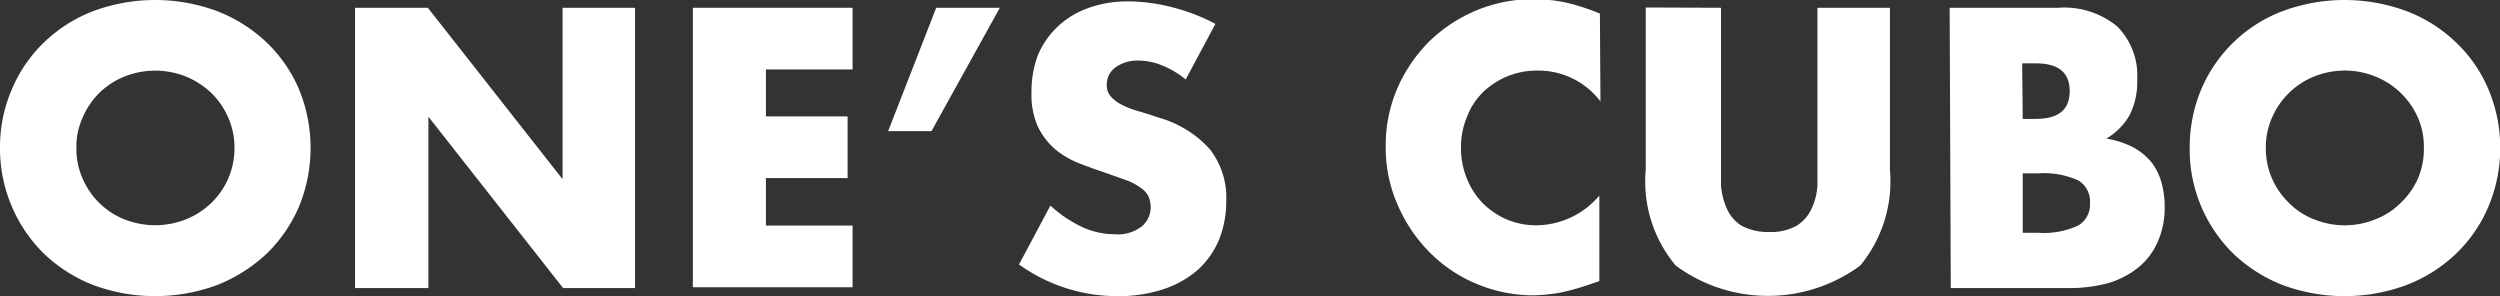 <svg id="レイヤー_1" data-name="レイヤー 1" xmlns="http://www.w3.org/2000/svg" viewBox="0 0 89.99 10.66"><rect x="0" y="0" width="89.99" height="10.66" fill="#333333" stroke="none"/><defs><style>.cls-1{fill:#fff;}</style></defs><title>head_menu22</title><path class="cls-1" d="M375.73,297.21a5.25,5.25,0,0,1,.42-2.1,5.07,5.07,0,0,1,1.15-1.69,5.27,5.27,0,0,1,1.76-1.13,6.41,6.41,0,0,1,4.51,0,5.42,5.42,0,0,1,1.77,1.13,5.1,5.1,0,0,1,1.16,1.69,5.56,5.56,0,0,1,0,4.19,5.24,5.24,0,0,1-1.16,1.7,5.59,5.59,0,0,1-1.77,1.13,6.41,6.41,0,0,1-4.51,0A5.43,5.43,0,0,1,377.3,301a5.31,5.31,0,0,1-1.57-3.79Zm2.75,0a2.57,2.57,0,0,0,.23,1.11,2.72,2.72,0,0,0,.61.88,2.68,2.68,0,0,0,.9.58,3,3,0,0,0,2.19,0,2.82,2.82,0,0,0,.91-.58,2.75,2.75,0,0,0,.62-.88,2.72,2.72,0,0,0,.23-1.11,2.65,2.65,0,0,0-.23-1.11,2.79,2.79,0,0,0-.62-.89,3,3,0,0,0-.91-.58,3,3,0,0,0-2.19,0,2.84,2.84,0,0,0-.9.58,2.77,2.77,0,0,0-.61.89A2.51,2.51,0,0,0,378.48,297.21Z" transform="translate(-375.73 -291.88)"/><path class="cls-1" d="M388.51,302.25V292.16h2.62l4.85,6.17v-6.17h2.61v10.09H396l-4.85-6.17v6.17Z" transform="translate(-375.73 -291.88)"/><path class="cls-1" d="M406.42,294.38H403.3v1.69h2.94v2.22H403.3V300h3.12v2.22h-5.75V292.16h5.75Z" transform="translate(-375.73 -291.88)"/><path class="cls-1" d="M409.43,292.16h2.29l-2.46,4.44H407.7Z" transform="translate(-375.73 -291.88)"/><path class="cls-1" d="M418.41,294.74a3.24,3.24,0,0,0-.86-.51,2.28,2.28,0,0,0-.83-.17,1.36,1.36,0,0,0-.83.24.76.76,0,0,0-.32.63.6.6,0,0,0,.16.44,1.33,1.33,0,0,0,.42.3,3.15,3.15,0,0,0,.59.22c.22.07.44.13.65.21a3.92,3.92,0,0,1,1.88,1.14,2.82,2.82,0,0,1,.6,1.87,3.68,3.68,0,0,1-.26,1.4,3.07,3.07,0,0,1-.76,1.08,3.65,3.65,0,0,1-1.24.7,5.2,5.2,0,0,1-1.65.25,6.07,6.07,0,0,1-3.55-1.14l1.13-2.12a4.54,4.54,0,0,0,1.16.78,2.76,2.76,0,0,0,1.14.25,1.39,1.39,0,0,0,1-.29.9.9,0,0,0,.31-.67,1,1,0,0,0-.08-.4.76.76,0,0,0-.27-.3,2,2,0,0,0-.49-.27l-.73-.26c-.33-.11-.67-.23-1-.36a3.12,3.12,0,0,1-.87-.51,2.5,2.5,0,0,1-.62-.81,2.83,2.83,0,0,1-.23-1.24,3.7,3.7,0,0,1,.24-1.36,3.07,3.07,0,0,1,.7-1,3.13,3.13,0,0,1,1.1-.67,4.16,4.16,0,0,1,1.45-.24,6.35,6.35,0,0,1,1.57.21,6.89,6.89,0,0,1,1.56.6Z" transform="translate(-375.73 -291.88)"/><path class="cls-1" d="M433.34,295.53a2.81,2.81,0,0,0-2.25-1.11,2.79,2.79,0,0,0-2,.8,2.5,2.5,0,0,0-.56.88,2.79,2.79,0,0,0-.21,1.09,2.85,2.85,0,0,0,.21,1.11,2.66,2.66,0,0,0,.57.89,2.79,2.79,0,0,0,.87.59,2.69,2.69,0,0,0,1.07.21,3,3,0,0,0,2.26-1.07V302l-.27.09a8.89,8.89,0,0,1-1.12.32,6.19,6.19,0,0,1-1,.1,5.3,5.3,0,0,1-2-.4,5.13,5.13,0,0,1-1.68-1.11,5.48,5.48,0,0,1-1.17-1.7,5.11,5.11,0,0,1-.45-2.15,5.18,5.18,0,0,1,.44-2.14,5.49,5.49,0,0,1,1.16-1.67,5.41,5.41,0,0,1,1.7-1.1,5.3,5.3,0,0,1,2-.39,5.76,5.76,0,0,1,1.18.12,7.62,7.62,0,0,1,1.23.4Z" transform="translate(-375.73 -291.88)"/><path class="cls-1" d="M437.68,292.16v5.49q0,.44,0,.9a2.47,2.47,0,0,0,.21.84,1.39,1.39,0,0,0,.52.61,2,2,0,0,0,1,.23,1.86,1.86,0,0,0,1-.23,1.41,1.41,0,0,0,.53-.61,2.26,2.26,0,0,0,.21-.84q0-.46,0-.9v-5.49h2.61V298a4.76,4.76,0,0,1-1.07,3.44,5.6,5.6,0,0,1-6.64,0,4.71,4.71,0,0,1-1.08-3.44v-5.85Z" transform="translate(-375.73 -291.88)"/><path class="cls-1" d="M445.91,292.16h3.91a3,3,0,0,1,2.12.67,2.5,2.5,0,0,1,.72,1.93,2.64,2.64,0,0,1-.27,1.26,2.35,2.35,0,0,1-.84.85,3.19,3.19,0,0,1,1,.33,2.27,2.27,0,0,1,.64.54,2.14,2.14,0,0,1,.35.73,3.3,3.3,0,0,1,.11.85,3,3,0,0,1-.25,1.26,2.43,2.43,0,0,1-.69.92,3.14,3.14,0,0,1-1.09.57,5.43,5.43,0,0,1-1.45.18h-4.22Zm2.63,4H449c.82,0,1.23-.32,1.23-1s-.41-1-1.23-1h-.48Zm0,4.1h.57a2.93,2.93,0,0,0,1.42-.26.86.86,0,0,0,.43-.81.87.87,0,0,0-.43-.82,3,3,0,0,0-1.42-.25h-.57Z" transform="translate(-375.73 -291.88)"/><path class="cls-1" d="M454.55,297.21a5.42,5.42,0,0,1,.41-2.1,5.17,5.17,0,0,1,2.91-2.82,6.41,6.41,0,0,1,4.51,0,5.22,5.22,0,0,1,1.77,1.13,5,5,0,0,1,1.16,1.69,5.44,5.44,0,0,1,0,4.19,5.09,5.09,0,0,1-1.16,1.7,5.37,5.37,0,0,1-1.77,1.13,6.41,6.41,0,0,1-4.51,0,5.43,5.43,0,0,1-1.76-1.13,5.25,5.25,0,0,1-1.56-3.79Zm2.74,0a2.72,2.72,0,0,0,.23,1.11,2.75,2.75,0,0,0,.62.88,2.58,2.58,0,0,0,.9.58,2.93,2.93,0,0,0,2.18,0,2.62,2.62,0,0,0,.91-.58,2.78,2.78,0,0,0,.63-.88,2.72,2.72,0,0,0,.22-1.11,2.65,2.65,0,0,0-.22-1.11,2.82,2.82,0,0,0-.63-.89,2.78,2.78,0,0,0-.91-.58,2.93,2.93,0,0,0-2.18,0,2.73,2.73,0,0,0-.9.58,2.79,2.79,0,0,0-.62.89A2.65,2.65,0,0,0,457.29,297.21Z" transform="translate(-375.73 -291.88)"/></svg>